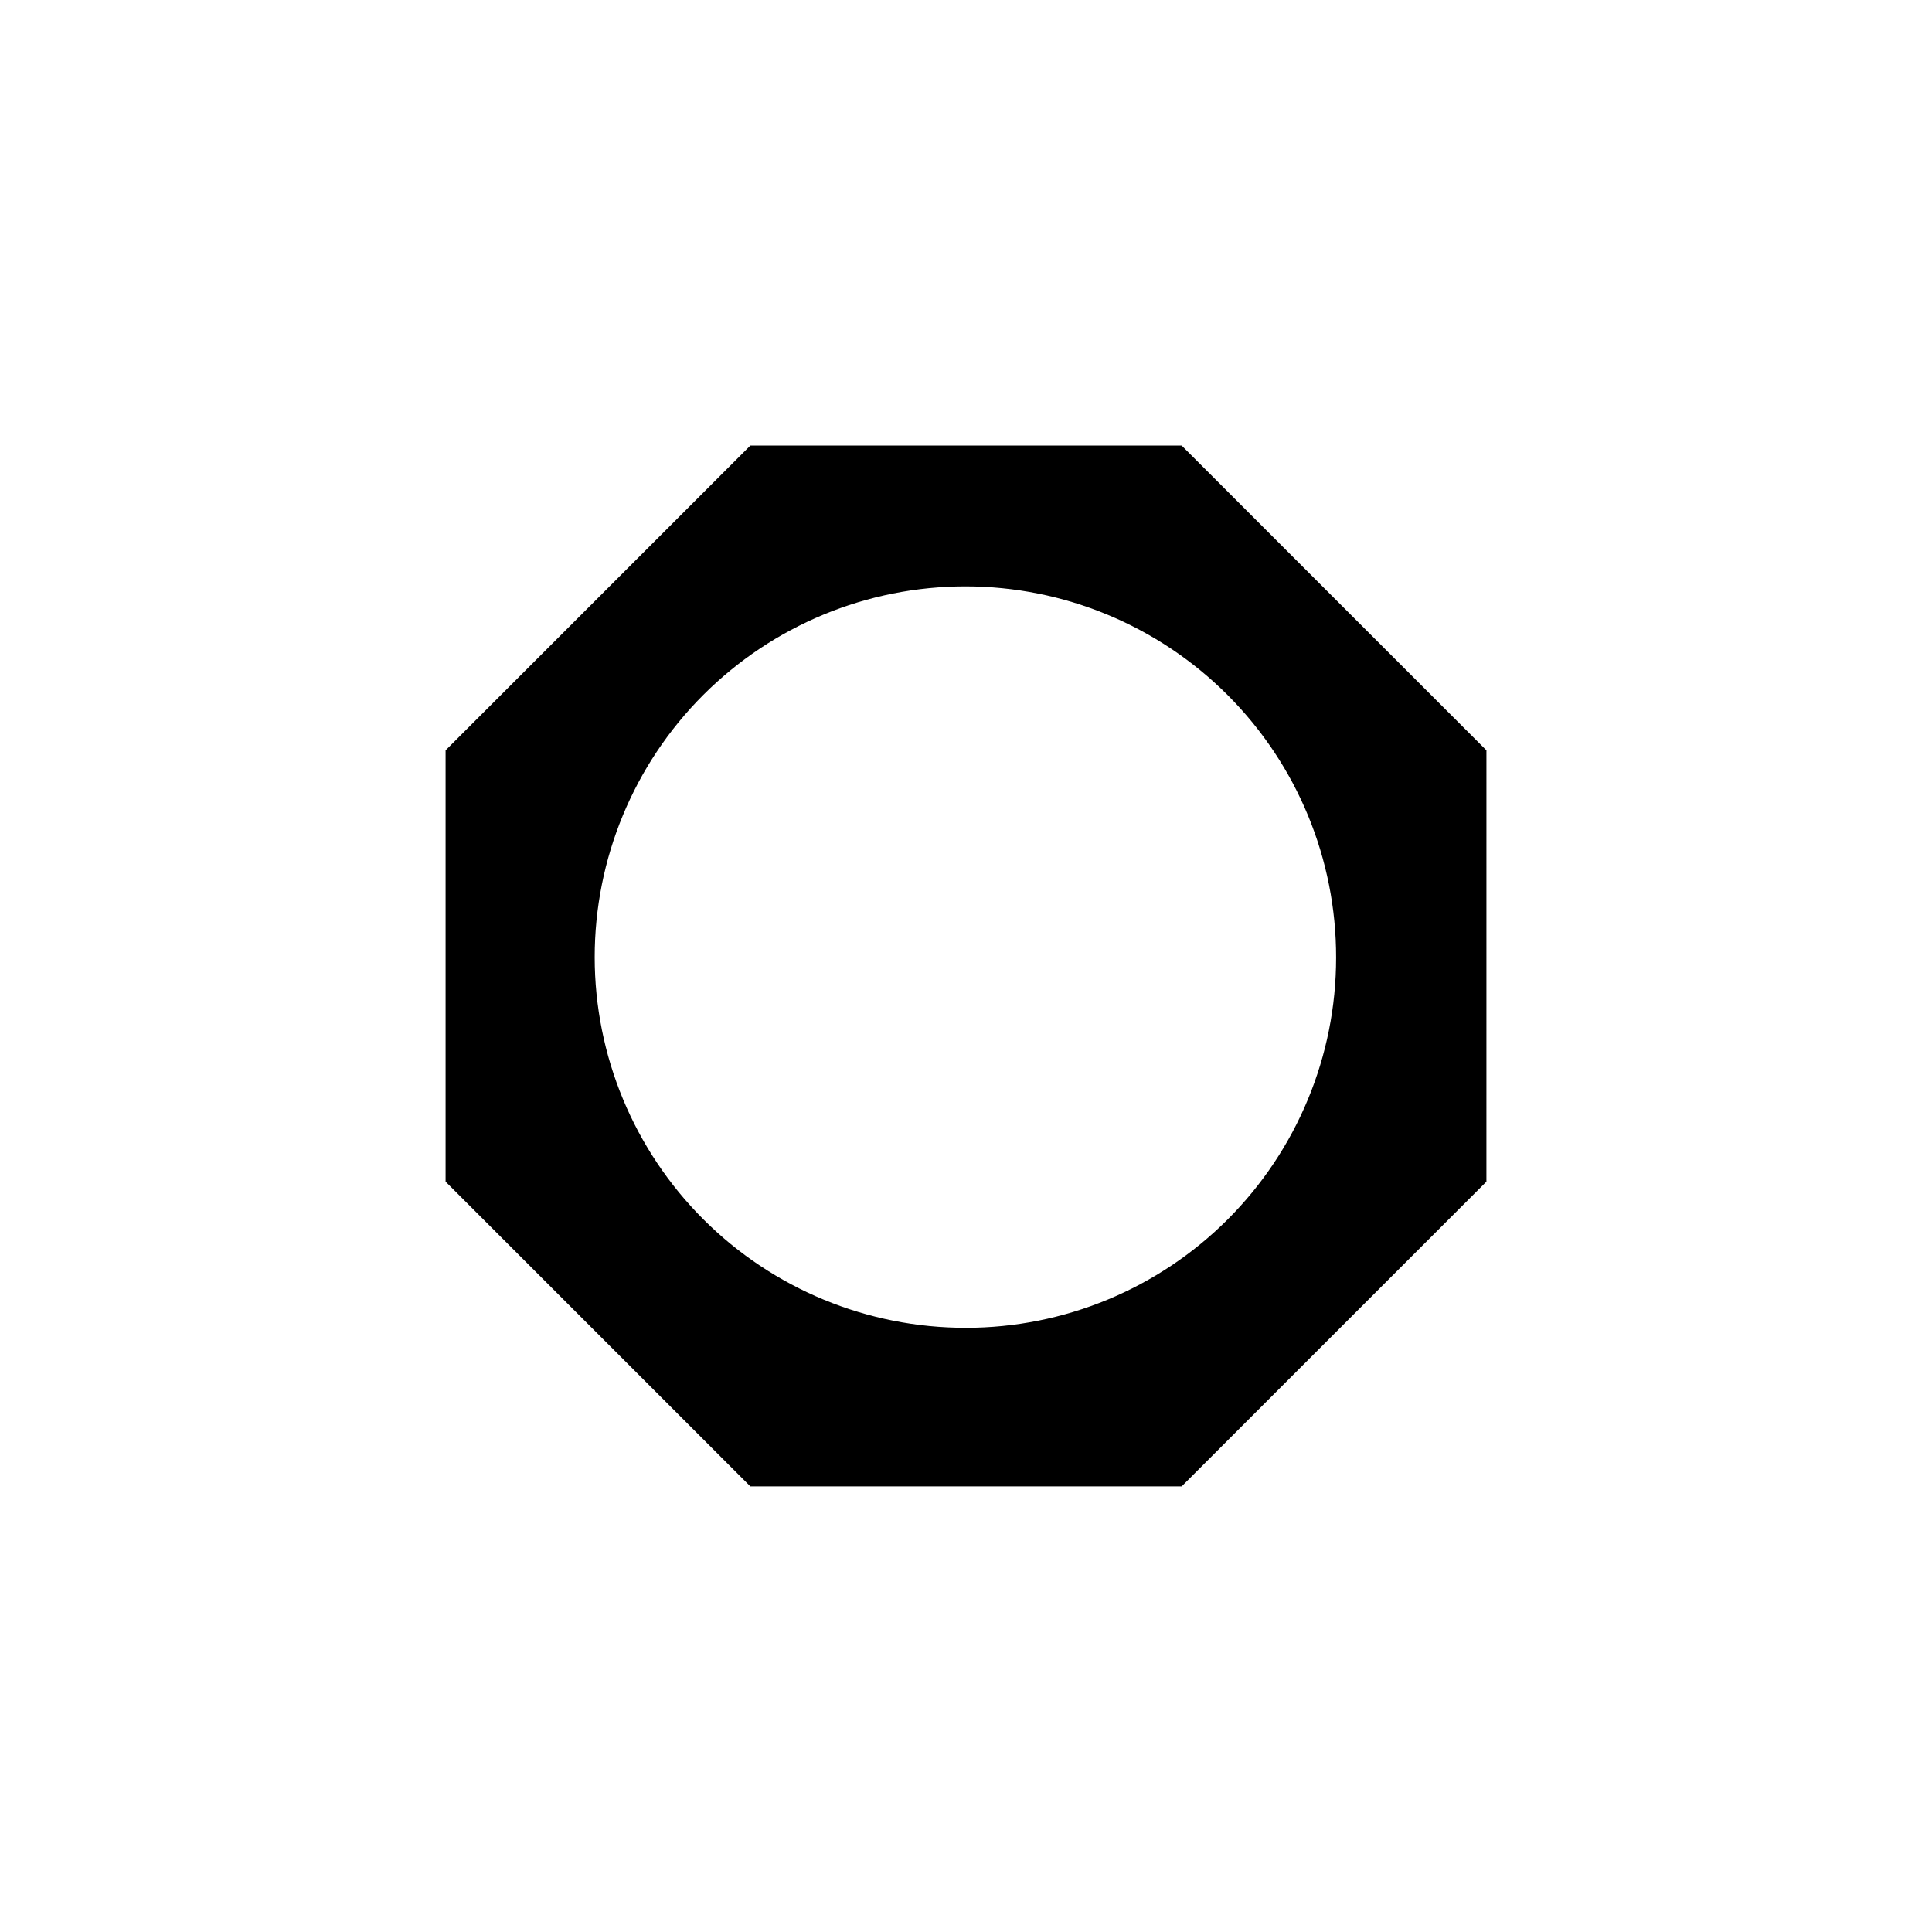 <?xml version="1.0" encoding="UTF-8"?>
<!-- Uploaded to: ICON Repo, www.svgrepo.com, Generator: ICON Repo Mixer Tools -->
<svg fill="#000000" width="800px" height="800px" version="1.1" viewBox="144 144 512 512" xmlns="http://www.w3.org/2000/svg">
 <path d="m457.15 262.08h-114.3l-80.766 80.766v114.3l80.766 80.766h114.3l80.766-80.766 0.004-114.3zm-57.148 233.8c-26.074 0.043-51.098-10.281-69.555-28.699-18.453-18.418-28.832-43.418-28.848-69.488-0.012-26.074 10.34-51.086 28.773-69.523 18.438-18.438 43.449-28.789 69.523-28.773 26.074 0.012 51.07 10.391 69.488 28.848 18.418 18.457 28.742 43.477 28.699 69.551 0 26.016-10.332 50.965-28.727 69.359-18.395 18.395-43.344 28.727-69.355 28.727z"/>
</svg>